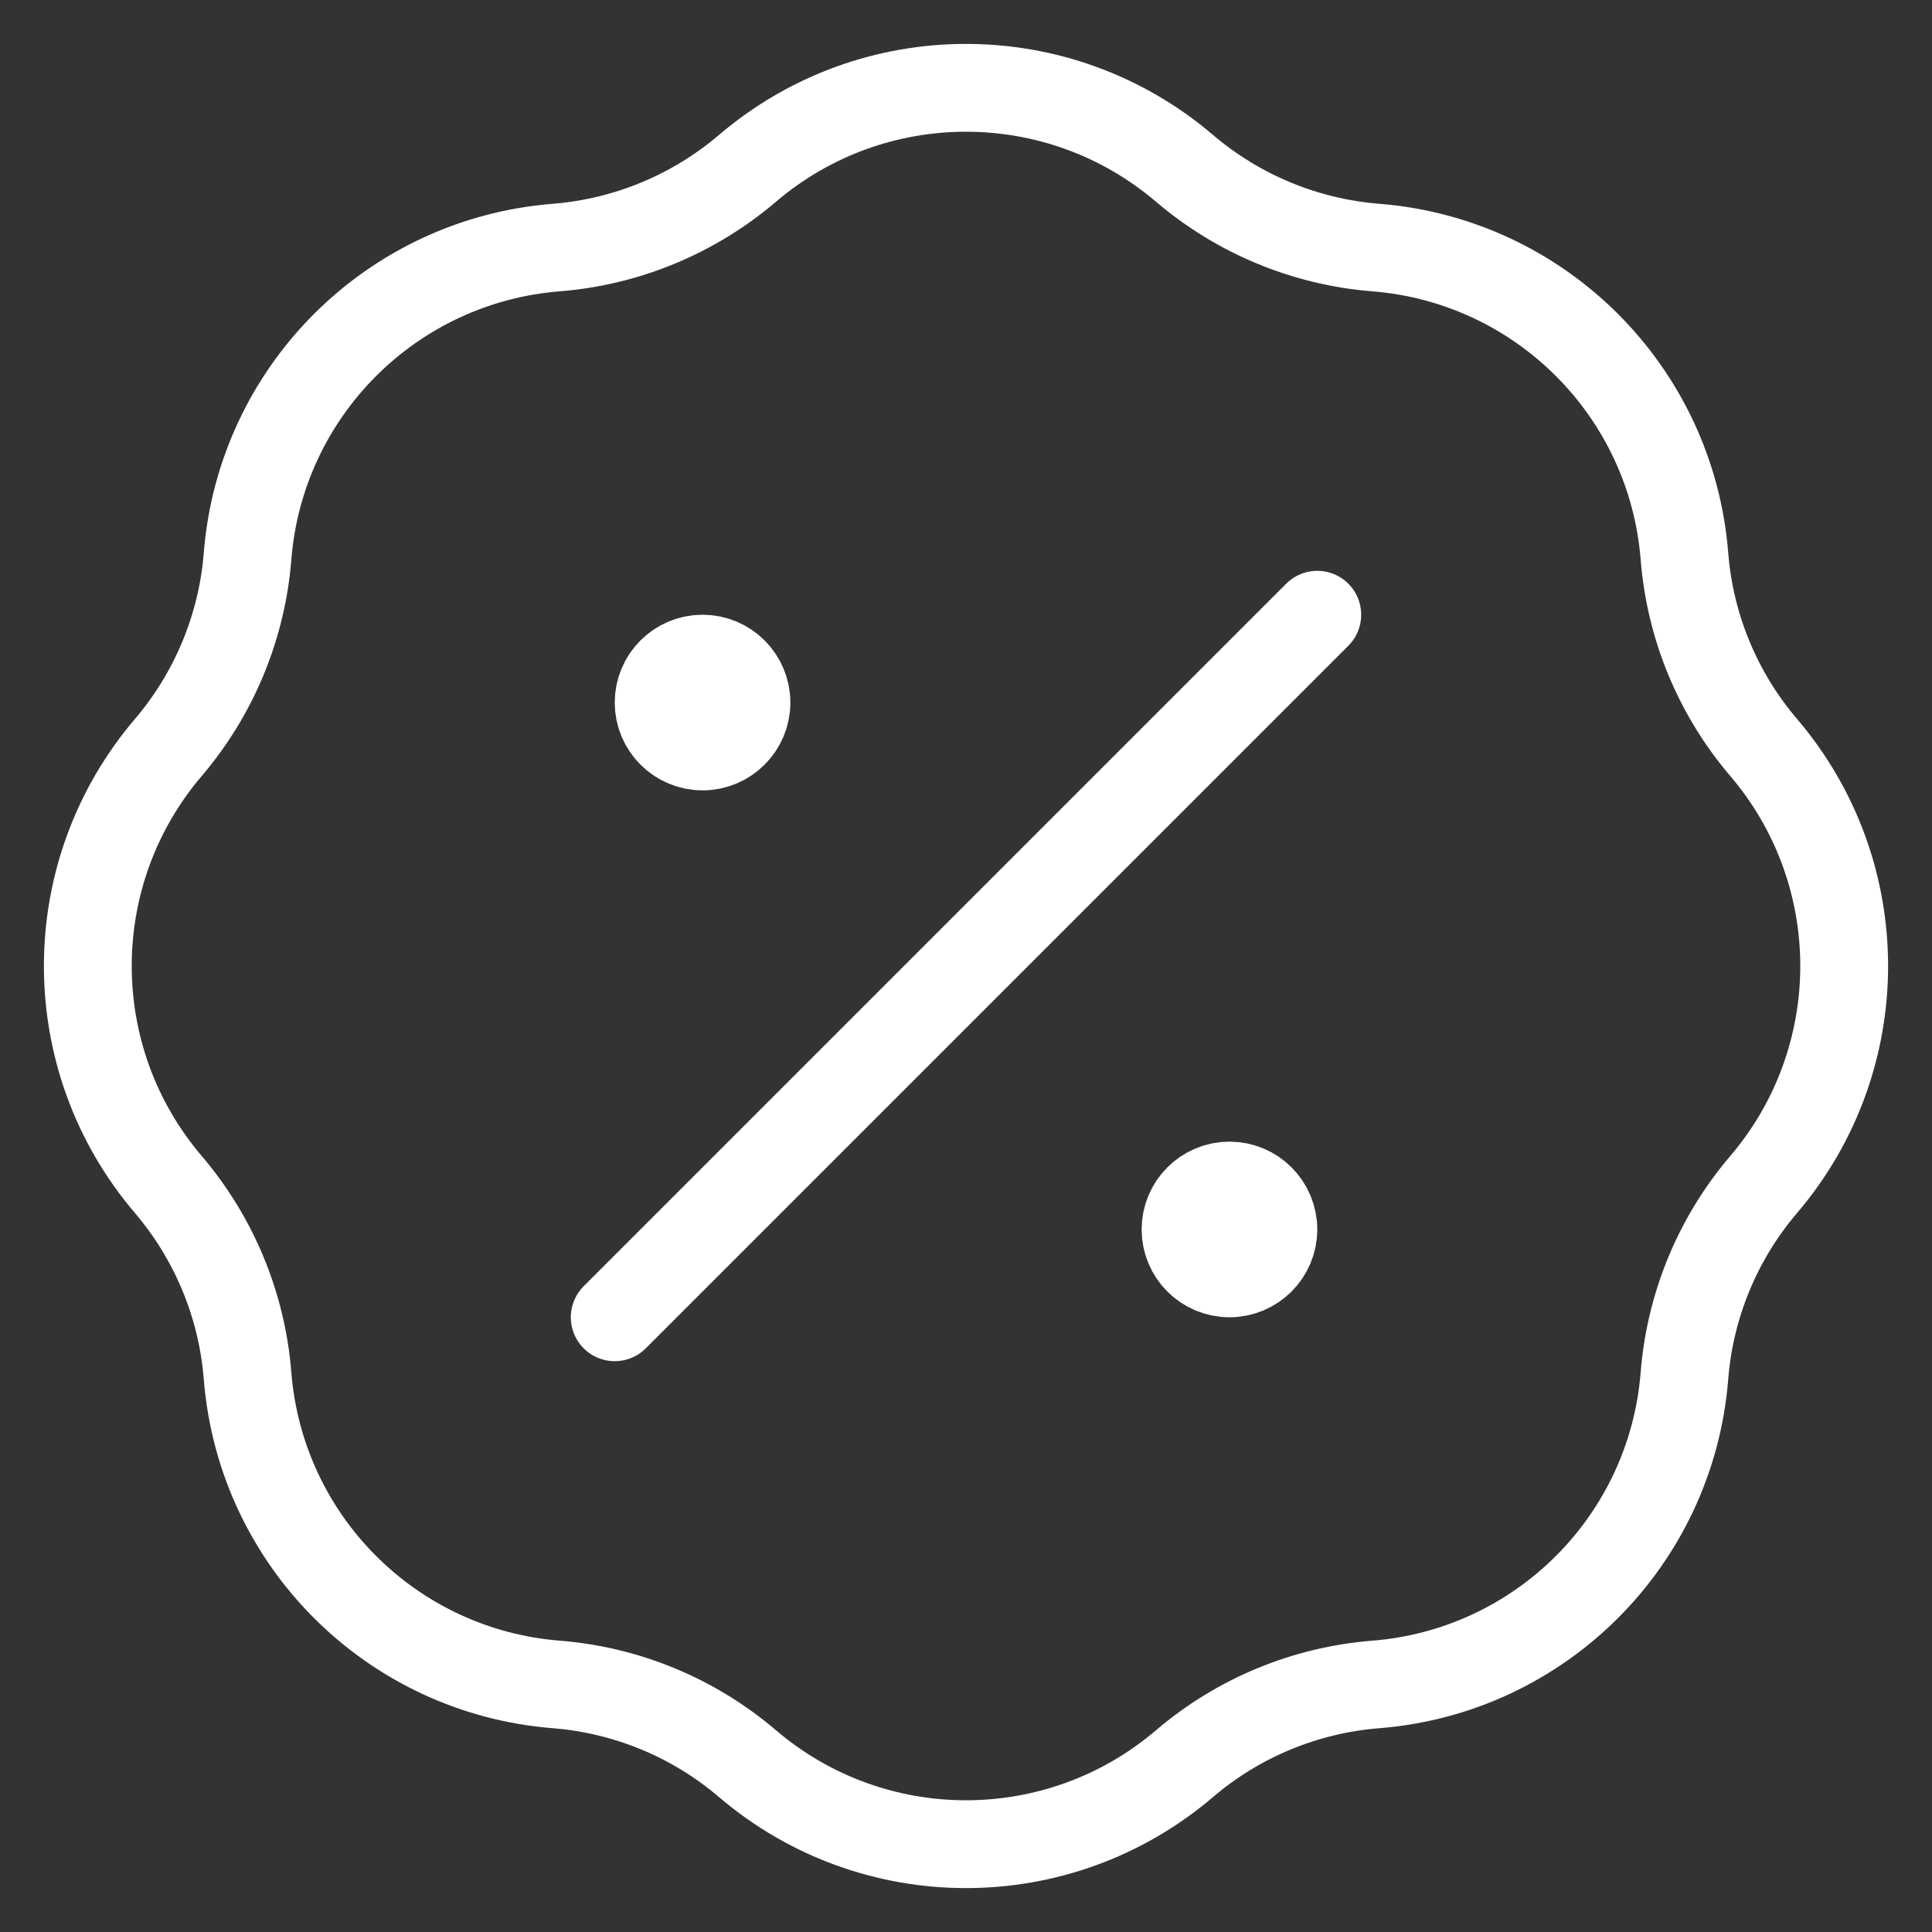 <svg width="22" height="22" viewBox="0 0 22 22" fill="none" xmlns="http://www.w3.org/2000/svg">
<rect x="0" y="0" width="22" height="22" fill="#333333" stroke="none"/>
<path d="M8 8H8.01M14 14H14.01M15 7L7 15M6.334 2.819C7.138 2.755 7.901 2.438 8.514 1.915C9.947 0.695 12.053 0.695 13.486 1.915C14.099 2.438 14.862 2.755 15.666 2.819C17.542 2.968 19.032 4.458 19.181 6.334C19.245 7.138 19.561 7.901 20.085 8.514C21.305 9.947 21.305 12.053 20.085 13.486C19.561 14.099 19.245 14.862 19.181 15.666C19.032 17.542 17.542 19.032 15.666 19.181C14.862 19.245 14.099 19.561 13.486 20.085C12.053 21.305 9.947 21.305 8.514 20.085C7.901 19.561 7.138 19.245 6.334 19.181C4.458 19.032 2.968 17.542 2.819 15.666C2.755 14.862 2.438 14.099 1.915 13.486C0.695 12.053 0.695 9.947 1.915 8.514C2.438 7.901 2.755 7.138 2.819 6.334C2.968 4.458 4.458 2.968 6.334 2.819ZM8.5 8C8.5 8.276 8.276 8.5 8 8.5C7.724 8.5 7.5 8.276 7.5 8C7.5 7.724 7.724 7.5 8 7.5C8.276 7.5 8.5 7.724 8.5 8ZM14.5 14C14.5 14.276 14.276 14.5 14 14.5C13.724 14.5 13.5 14.276 13.5 14C13.5 13.724 13.724 13.5 14 13.5C14.276 13.5 14.5 13.724 14.5 14Z" stroke="white" stroke-linecap="round" stroke-linejoin="round"/>
</svg>
